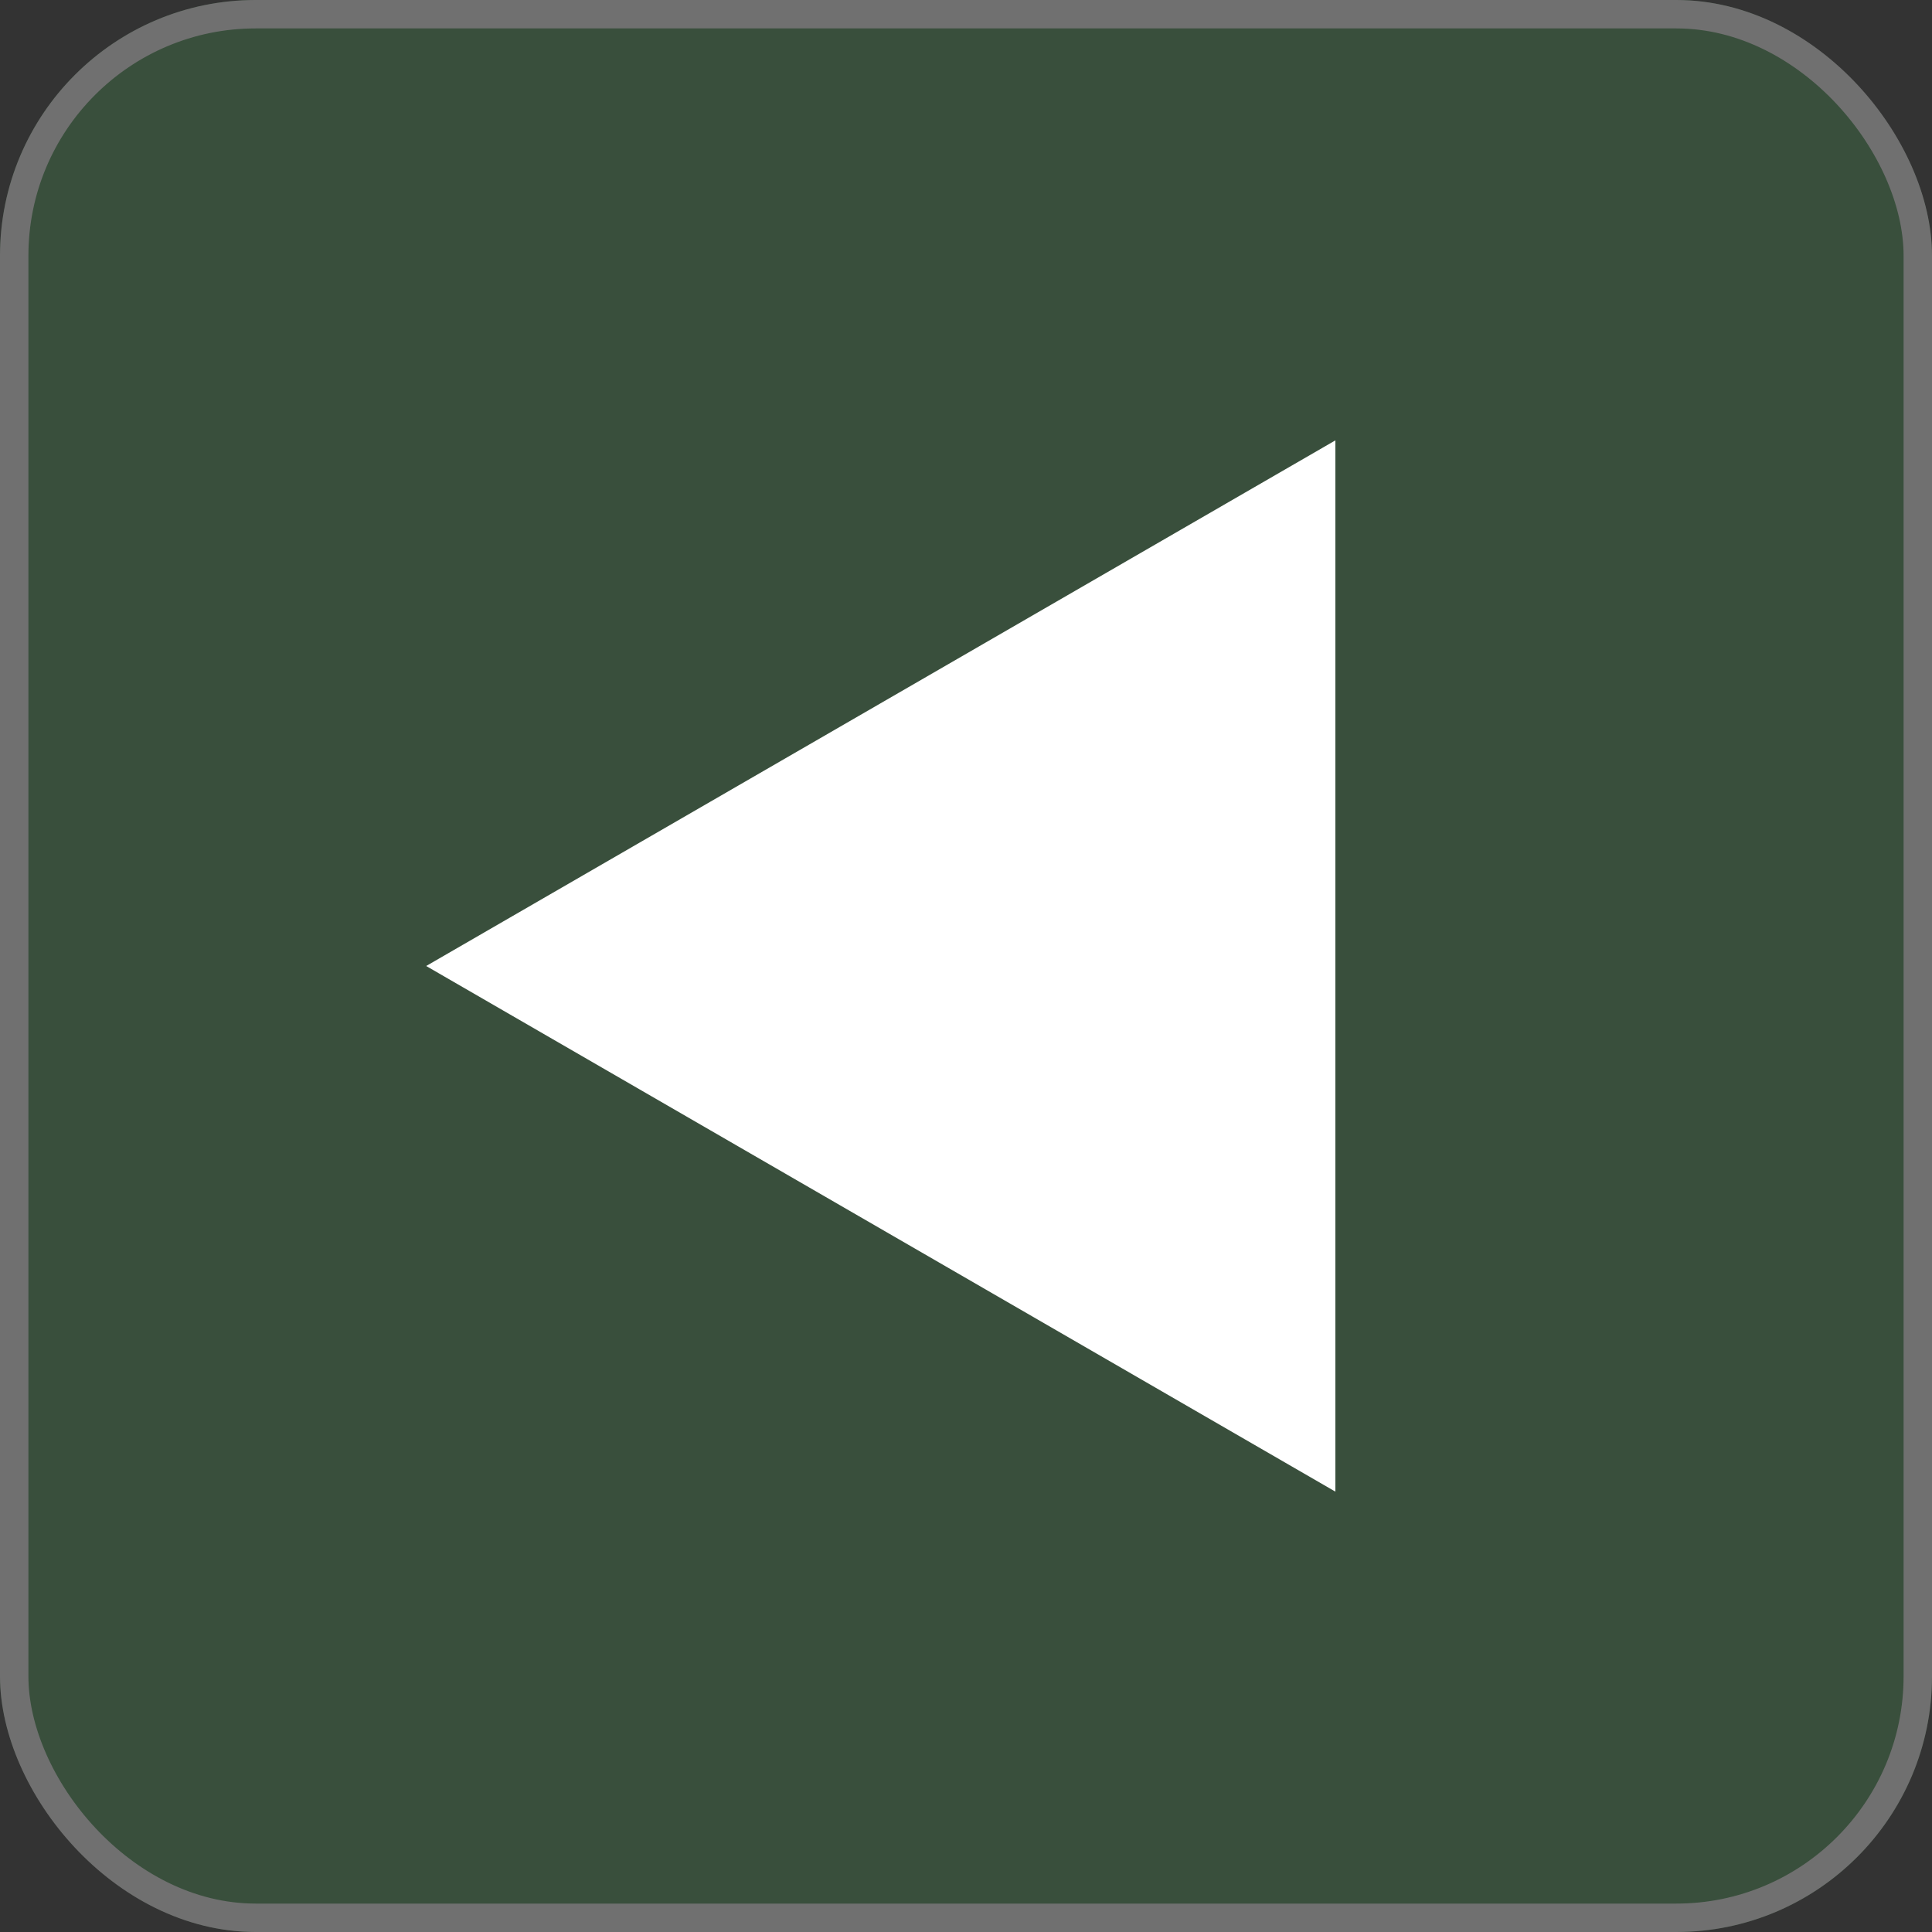 <svg xmlns="http://www.w3.org/2000/svg" width="68" height="68" viewBox="0 0 68 68">
  <rect x="0" y="0" width="68" height="68" fill="#333333" stroke="none"/>
  <g id="Group_24" data-name="Group 24" transform="translate(-900 -3261)">
    <g id="Group_23" data-name="Group 23">
      <g id="Rectangle_14" data-name="Rectangle 14" transform="translate(900 3261)" fill="#394f3c" stroke="#707070" stroke-width="1">
        <rect width="68" height="68" rx="9" stroke="none"/>
        <rect x="0.5" y="0.5" width="67" height="67" rx="8.5" fill="none"/>
      </g>
    </g>
    <path id="Polygon_1" data-name="Polygon 1" d="M18.5,0,37,32H0Z" transform="translate(915 3313.5) rotate(-90)" fill="#fff"/>
  </g>
</svg>
